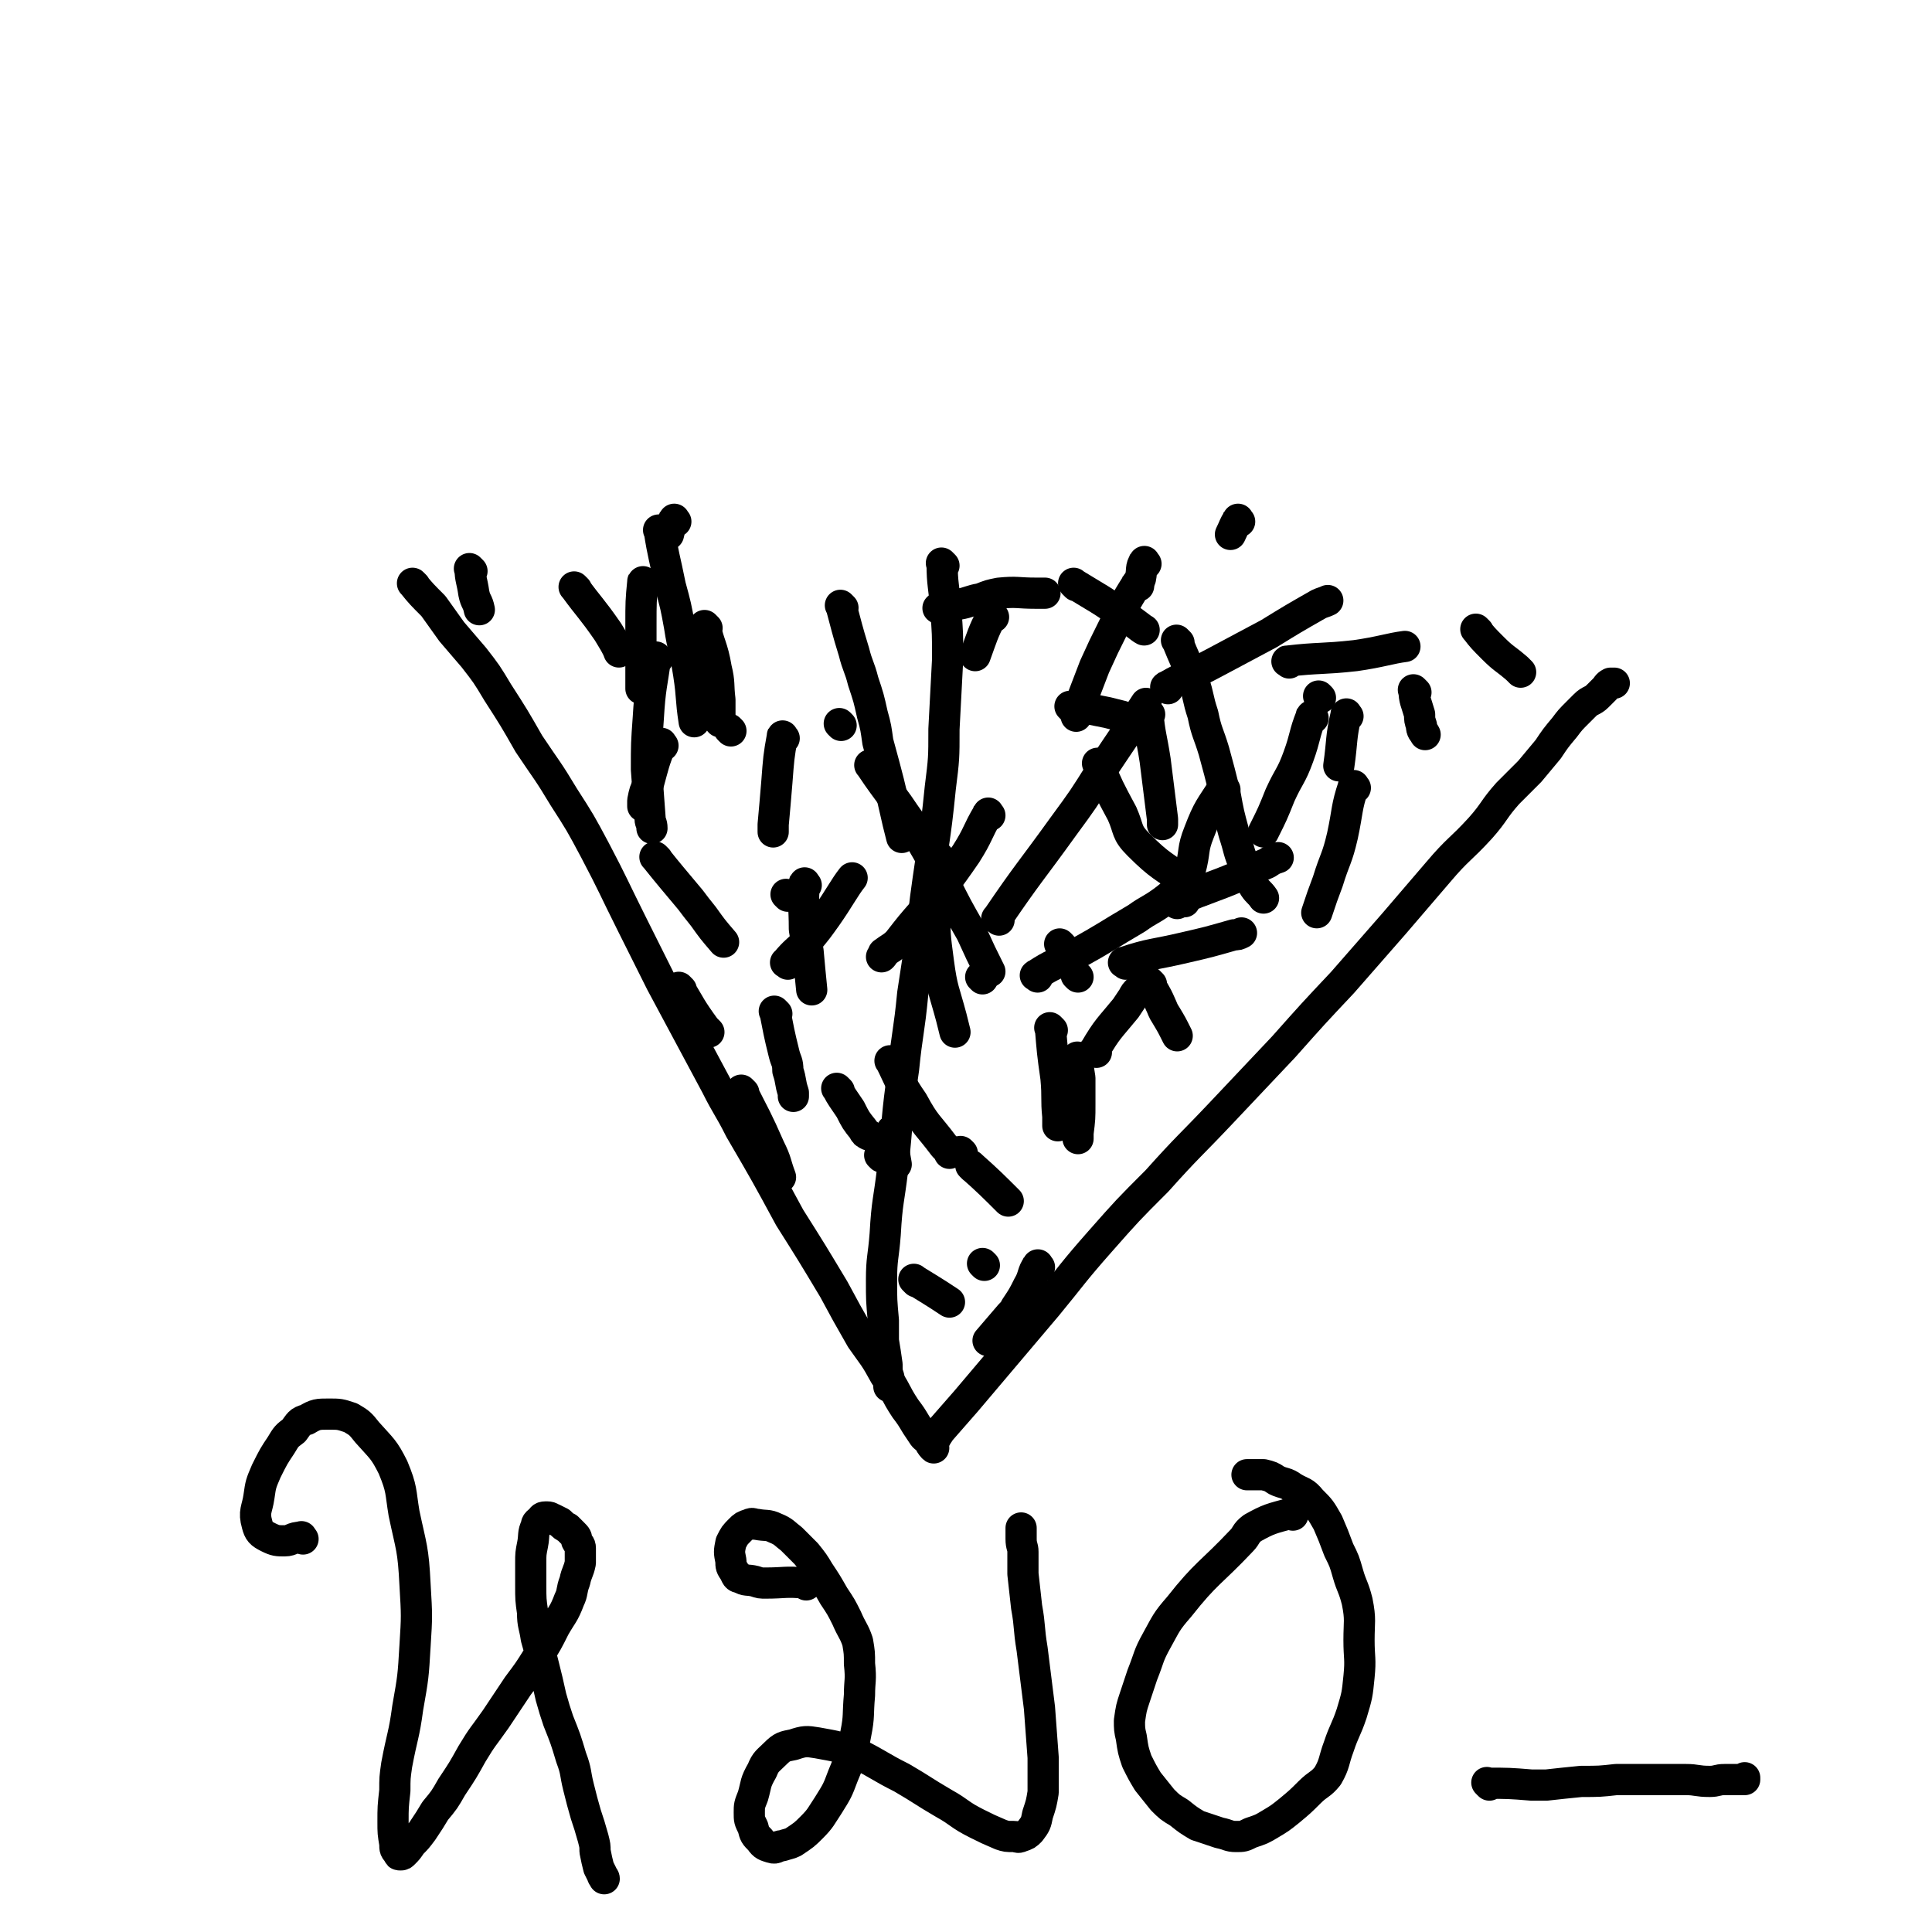 <svg viewBox='0 0 1052 1052' version='1.1' xmlns='http://www.w3.org/2000/svg' xmlns:xlink='http://www.w3.org/1999/xlink'><g fill='none' stroke='#000000' stroke-width='17' stroke-linecap='round' stroke-linejoin='round'><path d='M226,319c-1,-1 -2,-2 -1,-1 4,5 5,6 11,12 5,7 5,7 10,14 6,7 6,7 12,14 7,9 7,9 13,19 9,14 9,14 17,28 10,15 10,14 19,29 9,14 9,14 17,29 10,19 10,20 20,40 8,16 8,16 16,32 15,28 15,28 30,56 6,12 7,12 13,24 14,24 14,24 27,48 12,19 12,19 24,39 7,13 7,13 15,27 7,10 7,9 13,20 6,8 5,9 11,18 3,4 3,4 6,9 2,3 2,3 4,6 2,2 2,1 3,3 1,2 2,3 2,3 1,1 0,0 0,-1 0,-1 0,-1 1,-3 1,-2 1,-2 3,-5 7,-8 7,-8 14,-16 11,-13 11,-13 22,-26 11,-13 11,-13 22,-26 14,-17 14,-18 29,-35 15,-17 15,-17 31,-33 17,-19 18,-19 35,-37 17,-18 17,-18 34,-36 16,-18 16,-18 32,-35 14,-16 14,-16 28,-32 12,-14 12,-14 24,-28 11,-13 12,-12 23,-24 8,-9 7,-10 15,-19 6,-6 6,-6 12,-12 5,-6 5,-6 10,-12 4,-6 4,-6 9,-12 3,-4 3,-4 7,-8 2,-2 2,-2 4,-4 3,-3 4,-2 7,-5 2,-2 2,-2 4,-4 1,-1 1,-2 3,-3 0,0 1,0 2,0 0,0 0,0 0,0 '/><path d='M514,308c-1,-1 -2,-2 -1,-1 0,11 1,12 2,25 1,13 1,13 1,27 -1,19 -1,19 -2,38 0,16 0,16 -2,32 -3,30 -4,30 -8,60 -3,26 -3,26 -7,52 -2,21 -3,21 -5,41 -4,27 -3,28 -6,55 -2,17 -3,17 -4,35 -1,13 -2,13 -2,25 0,11 0,11 1,22 0,5 0,5 0,11 1,6 1,6 2,13 0,4 0,4 1,7 0,1 0,1 0,3 0,0 0,0 0,1 0,0 0,0 0,1 '/><path d='M636,375c-1,-1 -2,-1 -1,-1 12,-7 13,-6 26,-13 15,-8 15,-8 30,-16 13,-8 13,-8 27,-16 2,-1 3,-1 5,-2 '/><path d='M641,492c-1,-1 -2,-1 -1,-1 11,-5 12,-5 25,-10 13,-5 13,-6 25,-11 3,-2 3,-2 6,-3 '/><path d='M613,525c-1,-1 -2,-1 -1,-1 15,-5 16,-4 33,-8 13,-3 13,-3 27,-7 2,0 2,0 4,-1 '/><path d='M586,319c-1,-1 -2,-2 -1,-1 13,8 14,8 28,18 5,3 8,6 10,7 '/><path d='M626,389c-1,-1 -2,-2 -1,-1 1,12 2,13 4,26 2,16 2,16 4,32 0,1 0,1 0,3 '/><path d='M535,533c-1,-1 -1,-1 -1,-1 '/><path d='M487,617c-1,-1 -2,-2 -1,-1 0,8 1,12 2,18 '/><path d='M499,698c-1,-1 -2,-2 -1,-1 8,5 10,6 19,12 '/><path d='M536,689c-1,-1 -1,-1 -1,-1 '/><path d='M597,573c-1,-1 -2,-1 -1,-1 7,-12 8,-12 17,-23 2,-3 2,-3 4,-6 1,-2 1,-2 3,-4 2,-2 2,-2 5,-4 '/><path d='M627,536c-1,-1 -2,-2 -1,-1 2,5 3,5 6,12 1,2 1,3 3,6 3,5 3,5 6,11 '/><path d='M530,636c-1,-1 -2,-2 -1,-1 9,8 12,11 20,19 '/><path d='M565,532c-1,-1 -2,-1 -1,-1 9,-6 11,-6 21,-11 18,-10 17,-10 34,-20 7,-5 7,-4 14,-9 4,-3 4,-3 8,-7 '/><path d='M702,361c-1,-1 -2,-1 -1,-1 17,-2 19,-1 37,-3 14,-2 19,-4 27,-5 '/><path d='M805,344c-1,-1 -2,-2 -1,-1 3,4 4,5 9,10 6,6 6,5 13,11 1,1 1,1 2,2 '/><path d='M734,390c-1,-1 -1,-2 -1,-1 -3,13 -2,14 -4,28 '/><path d='M578,515c-1,-1 -1,-1 -1,-1 '/><path d='M539,444c-1,-1 -1,-2 -1,-1 -6,10 -5,11 -12,22 -11,16 -11,15 -23,31 -7,8 -7,8 -14,17 -3,3 -4,3 -8,6 0,1 0,1 -1,2 '/><path d='M541,336c-1,-1 -1,-2 -1,-1 -5,10 -5,11 -9,22 '/><path d='M398,398c-1,-1 -1,-1 -1,-1 '/><path d='M368,284c-1,-1 -1,-2 -1,-1 -2,3 -2,4 -3,8 '/><path d='M351,318c-1,-1 -1,-2 -1,-1 -1,10 -1,11 -1,23 0,8 0,8 0,16 0,10 0,13 0,19 '/><path d='M427,402c-1,-1 -1,-2 -1,-1 -2,11 -2,12 -3,25 -1,12 -1,12 -2,23 0,2 0,2 0,4 '/><path d='M439,482c-1,-1 -1,-2 -1,-1 -1,11 0,12 0,25 1,6 1,6 2,12 1,11 1,11 2,21 '/><path d='M457,594c-1,-1 -2,-2 -1,-1 2,4 3,5 7,11 3,6 3,6 7,11 1,2 1,2 3,3 '/><path d='M544,501c-1,-1 -2,-1 -1,-1 17,-25 18,-25 36,-50 11,-15 11,-15 21,-31 12,-18 17,-25 24,-36 '/><path d='M624,307c-1,-1 -1,-2 -1,-1 -2,3 -1,4 -2,9 '/><path d='M512,468c-1,-1 -1,-2 -1,-1 -2,12 -2,13 -2,27 0,15 0,15 2,30 2,15 3,15 7,30 1,4 1,4 2,8 '/><path d='M524,628c-1,-1 -1,-1 -1,-1 '/><path d='M573,561c-1,-1 -2,-2 -1,-1 1,12 1,13 3,27 1,11 0,11 1,21 0,3 0,3 0,5 '/><path d='M480,630c-1,-1 -1,-1 -1,-1 '/><path d='M429,488c-1,-1 -1,-1 -1,-1 '/><path d='M361,406c-1,-1 -1,-2 -1,-1 -4,10 -4,11 -7,22 -2,4 -2,4 -3,9 0,1 0,1 0,3 '/><path d='M358,359c-1,-1 -1,-2 -1,-1 -2,15 -3,16 -4,33 -1,14 -1,14 -1,28 1,13 1,13 2,27 0,2 1,2 1,5 '/><path d='M371,539c-1,-1 -2,-2 -1,-1 6,10 6,11 14,22 1,1 1,1 2,2 '/><path d='M405,595c-1,-1 -2,-2 -1,-1 7,14 8,15 15,31 4,8 3,8 6,16 '/><path d='M459,331c-1,-1 -2,-2 -1,-1 3,11 3,12 7,25 2,8 3,8 5,16 3,9 3,9 5,18 2,7 2,8 3,15 6,22 6,22 11,44 1,4 1,4 2,8 '/><path d='M475,418c-1,-1 -2,-2 -1,-1 6,9 7,10 15,21 6,9 6,8 11,17 7,12 7,12 14,25 7,14 7,14 15,28 5,11 5,11 10,21 '/><path d='M486,579c-1,-1 -2,-2 -1,-1 5,10 5,12 12,22 7,13 8,12 17,24 2,2 2,2 3,4 '/><path d='M584,386c-1,-1 -2,-2 -1,-1 4,0 5,0 10,1 5,1 5,1 10,2 4,1 4,1 8,2 '/><path d='M675,284c-1,-1 -1,-2 -1,-1 -2,3 -2,4 -4,8 '/><path d='M599,417c-1,-1 -2,-2 -1,-1 5,12 6,14 13,27 4,9 2,10 9,17 12,12 13,11 28,22 3,2 3,2 6,3 '/><path d='M771,377c-1,-1 -2,-2 -1,-1 0,5 1,6 3,13 0,3 0,3 1,6 0,3 1,3 2,5 '/><path d='M738,429c-1,-1 -1,-2 -1,-1 -4,12 -3,13 -6,27 -3,13 -4,12 -8,25 -3,8 -3,8 -6,17 '/><path d='M587,532c-1,-1 -1,-1 -1,-1 '/><path d='M719,380c-1,-1 -1,-1 -1,-1 '/><path d='M667,430c-1,-1 -1,-2 -1,-1 -7,11 -8,11 -13,24 -4,10 -2,10 -5,21 -1,8 -1,8 -3,17 '/><path d='M620,319c-1,-1 -1,-2 -1,-1 -7,11 -7,12 -13,24 -5,10 -5,10 -10,21 -5,13 -7,18 -10,27 '/><path d='M458,395c-1,-1 -1,-1 -1,-1 '/><path d='M385,342c-1,-1 -2,-2 -1,-1 2,10 4,11 6,23 2,8 1,9 2,17 0,6 0,6 0,12 '/><path d='M314,321c-1,-1 -2,-2 -1,-1 8,11 9,11 18,24 3,5 5,8 6,11 '/><path d='M257,311c-1,-1 -2,-2 -1,-1 0,5 1,6 2,13 1,5 2,4 3,9 '/><path d='M360,290c-1,-1 -2,-2 -1,-1 2,13 3,15 6,30 3,11 3,11 5,22 2,13 3,13 5,26 2,13 1,13 3,26 '/><path d='M358,468c-1,-1 -2,-2 -1,-1 8,10 9,11 19,23 3,4 3,4 7,9 5,7 5,7 11,14 '/><path d='M423,552c-1,-1 -2,-2 -1,-1 2,10 2,11 5,23 1,4 2,4 2,9 2,6 1,6 3,12 0,1 0,1 0,2 '/><path d='M429,525c-1,-1 -2,-1 -1,-1 5,-6 6,-6 12,-12 5,-6 5,-6 10,-13 7,-10 10,-16 14,-21 '/><path d='M512,332c-1,-1 -2,-1 -1,-1 1,-1 2,-1 5,-1 3,0 3,0 6,-1 6,-1 6,-2 12,-3 5,-2 5,-2 10,-3 10,-1 10,0 20,0 3,0 3,0 5,0 '/><path d='M642,350c-1,-1 -2,-2 -1,-1 4,10 5,11 9,22 3,9 2,9 5,18 2,10 3,10 6,20 3,11 3,11 6,23 2,11 2,11 5,22 3,9 2,9 6,18 2,6 2,6 5,11 2,3 3,3 5,6 '/><path d='M715,391c-1,-1 -1,-2 -1,-1 -4,10 -3,11 -7,22 -4,11 -5,10 -10,21 -4,10 -4,10 -9,20 '/><path d='M588,577c-1,-1 -2,-2 -1,-1 0,4 0,5 1,11 0,7 0,7 0,14 0,8 0,8 -1,16 0,1 0,1 0,3 '/><path d='M566,690c-1,-1 -1,-2 -1,-1 -3,4 -2,6 -5,11 -3,6 -3,6 -7,12 -1,2 -1,2 -3,4 -6,7 -6,7 -12,14 '/><path d='M165,838c-1,-1 -1,-2 -1,-1 -5,0 -5,2 -9,2 -4,0 -5,0 -9,-2 -4,-2 -5,-3 -6,-7 -2,-7 0,-8 1,-15 1,-7 1,-7 4,-14 4,-8 4,-8 8,-14 3,-5 3,-5 7,-8 3,-4 3,-5 7,-6 5,-3 6,-3 12,-3 6,0 6,0 12,2 5,3 5,3 9,8 8,9 9,9 14,19 5,12 4,13 6,25 4,19 5,19 6,39 1,17 1,17 0,33 -1,17 -1,17 -4,34 -2,15 -3,15 -6,31 -1,7 -1,7 -1,14 -1,9 -1,9 -1,17 0,6 0,6 1,12 0,3 0,3 2,5 0,1 0,1 1,1 1,0 1,0 2,-1 2,-2 2,-2 4,-5 3,-3 3,-3 6,-7 4,-6 4,-6 7,-11 5,-6 5,-6 9,-13 6,-9 6,-9 11,-18 6,-10 6,-9 13,-19 6,-9 6,-9 12,-18 6,-8 6,-8 11,-16 5,-8 5,-8 9,-16 4,-7 5,-7 8,-15 2,-4 1,-5 3,-10 1,-5 2,-5 3,-10 0,-4 0,-4 0,-8 0,-2 -1,-2 -2,-4 0,-2 0,-2 -2,-4 -1,-1 -1,-1 -3,-3 -2,-1 -2,-1 -4,-3 -2,-1 -2,-1 -4,-2 -1,0 -1,-1 -3,-1 0,0 -1,0 -1,0 -2,0 -2,1 -2,1 -2,2 -3,2 -3,4 -2,4 -1,5 -2,10 -1,5 -1,5 -1,10 0,6 0,6 0,12 0,8 0,8 1,15 0,7 1,7 2,14 2,7 2,7 4,15 2,8 2,8 4,17 2,7 2,7 4,13 4,10 4,10 7,20 3,8 2,8 4,16 2,8 2,8 4,15 2,6 2,6 4,13 1,4 1,4 1,7 1,5 1,5 2,9 1,2 1,2 2,4 0,1 1,1 1,2 '/><path d='M439,863c-1,-1 -1,-1 -1,-1 -10,-1 -11,0 -21,0 -3,0 -3,0 -6,-1 -4,-1 -5,0 -8,-2 -2,0 -2,-1 -3,-3 -2,-3 -2,-3 -2,-6 -1,-5 -1,-5 0,-10 2,-4 2,-4 5,-7 2,-2 2,-2 5,-3 2,-1 2,0 4,0 5,1 6,0 10,2 5,2 5,3 9,6 4,4 4,4 8,8 4,5 4,5 7,10 4,6 4,6 8,13 4,6 4,6 7,12 3,7 4,7 6,13 1,6 1,6 1,12 1,9 0,9 0,17 -1,11 0,11 -2,21 -2,11 -2,11 -7,23 -3,8 -3,8 -8,16 -4,6 -4,7 -9,12 -4,4 -4,4 -10,8 -2,1 -3,1 -6,2 -3,0 -3,2 -6,1 -3,-1 -4,-1 -6,-4 -3,-3 -3,-3 -4,-7 -2,-4 -2,-4 -2,-8 0,-4 0,-4 2,-9 2,-7 1,-7 5,-14 2,-5 3,-5 7,-9 4,-4 5,-4 10,-5 6,-2 7,-2 13,-1 11,2 12,2 22,6 12,6 12,7 24,13 12,7 11,7 23,14 9,5 8,6 18,11 6,3 6,3 13,6 3,1 3,1 7,1 2,0 2,1 4,0 3,-1 3,-1 5,-3 3,-4 3,-4 4,-9 2,-6 2,-6 3,-12 0,-9 0,-9 0,-19 -1,-13 -1,-13 -2,-27 -2,-16 -2,-16 -4,-32 -2,-12 -1,-12 -3,-23 -1,-9 -1,-9 -2,-18 0,-6 0,-6 0,-12 0,-3 -1,-3 -1,-7 0,-2 0,-2 0,-5 0,0 0,0 0,-1 '/><path d='M704,825c-1,-1 -1,-2 -1,-1 -11,3 -12,3 -21,8 -4,3 -3,4 -6,7 -17,18 -19,17 -34,36 -7,8 -7,9 -12,18 -5,9 -4,9 -8,19 -2,6 -2,6 -4,12 -2,6 -2,6 -3,13 0,4 0,5 1,9 1,7 1,7 3,13 3,6 3,6 6,11 4,5 4,5 8,10 4,4 4,4 9,7 5,4 5,4 10,7 6,2 6,2 12,4 5,1 5,2 9,2 4,0 4,0 8,-2 6,-2 6,-2 11,-5 5,-3 5,-3 10,-7 6,-5 6,-5 11,-10 5,-5 6,-4 10,-9 4,-7 3,-8 6,-16 3,-9 4,-9 7,-18 3,-10 3,-10 4,-20 1,-10 0,-10 0,-20 0,-10 1,-11 -1,-21 -2,-8 -3,-8 -5,-15 -2,-7 -2,-7 -5,-13 -3,-8 -3,-8 -6,-15 -4,-7 -4,-7 -9,-12 -4,-5 -5,-4 -10,-7 -4,-3 -5,-2 -9,-4 -3,-2 -3,-2 -7,-3 -2,0 -2,0 -4,0 -2,0 -2,0 -3,0 -1,0 -1,0 -2,0 '/><path d='M811,972c-1,-1 -2,-2 -1,-1 11,0 12,0 24,1 4,0 4,0 8,0 9,-1 9,-1 19,-2 10,0 10,0 19,-1 4,0 4,0 8,0 10,0 10,0 20,0 5,0 5,0 10,0 6,0 6,1 13,1 4,0 4,-1 8,-1 2,0 2,0 5,0 2,0 2,0 4,0 1,0 1,0 2,0 0,0 0,0 0,0 0,0 0,0 0,-1 '/></g>
</svg>